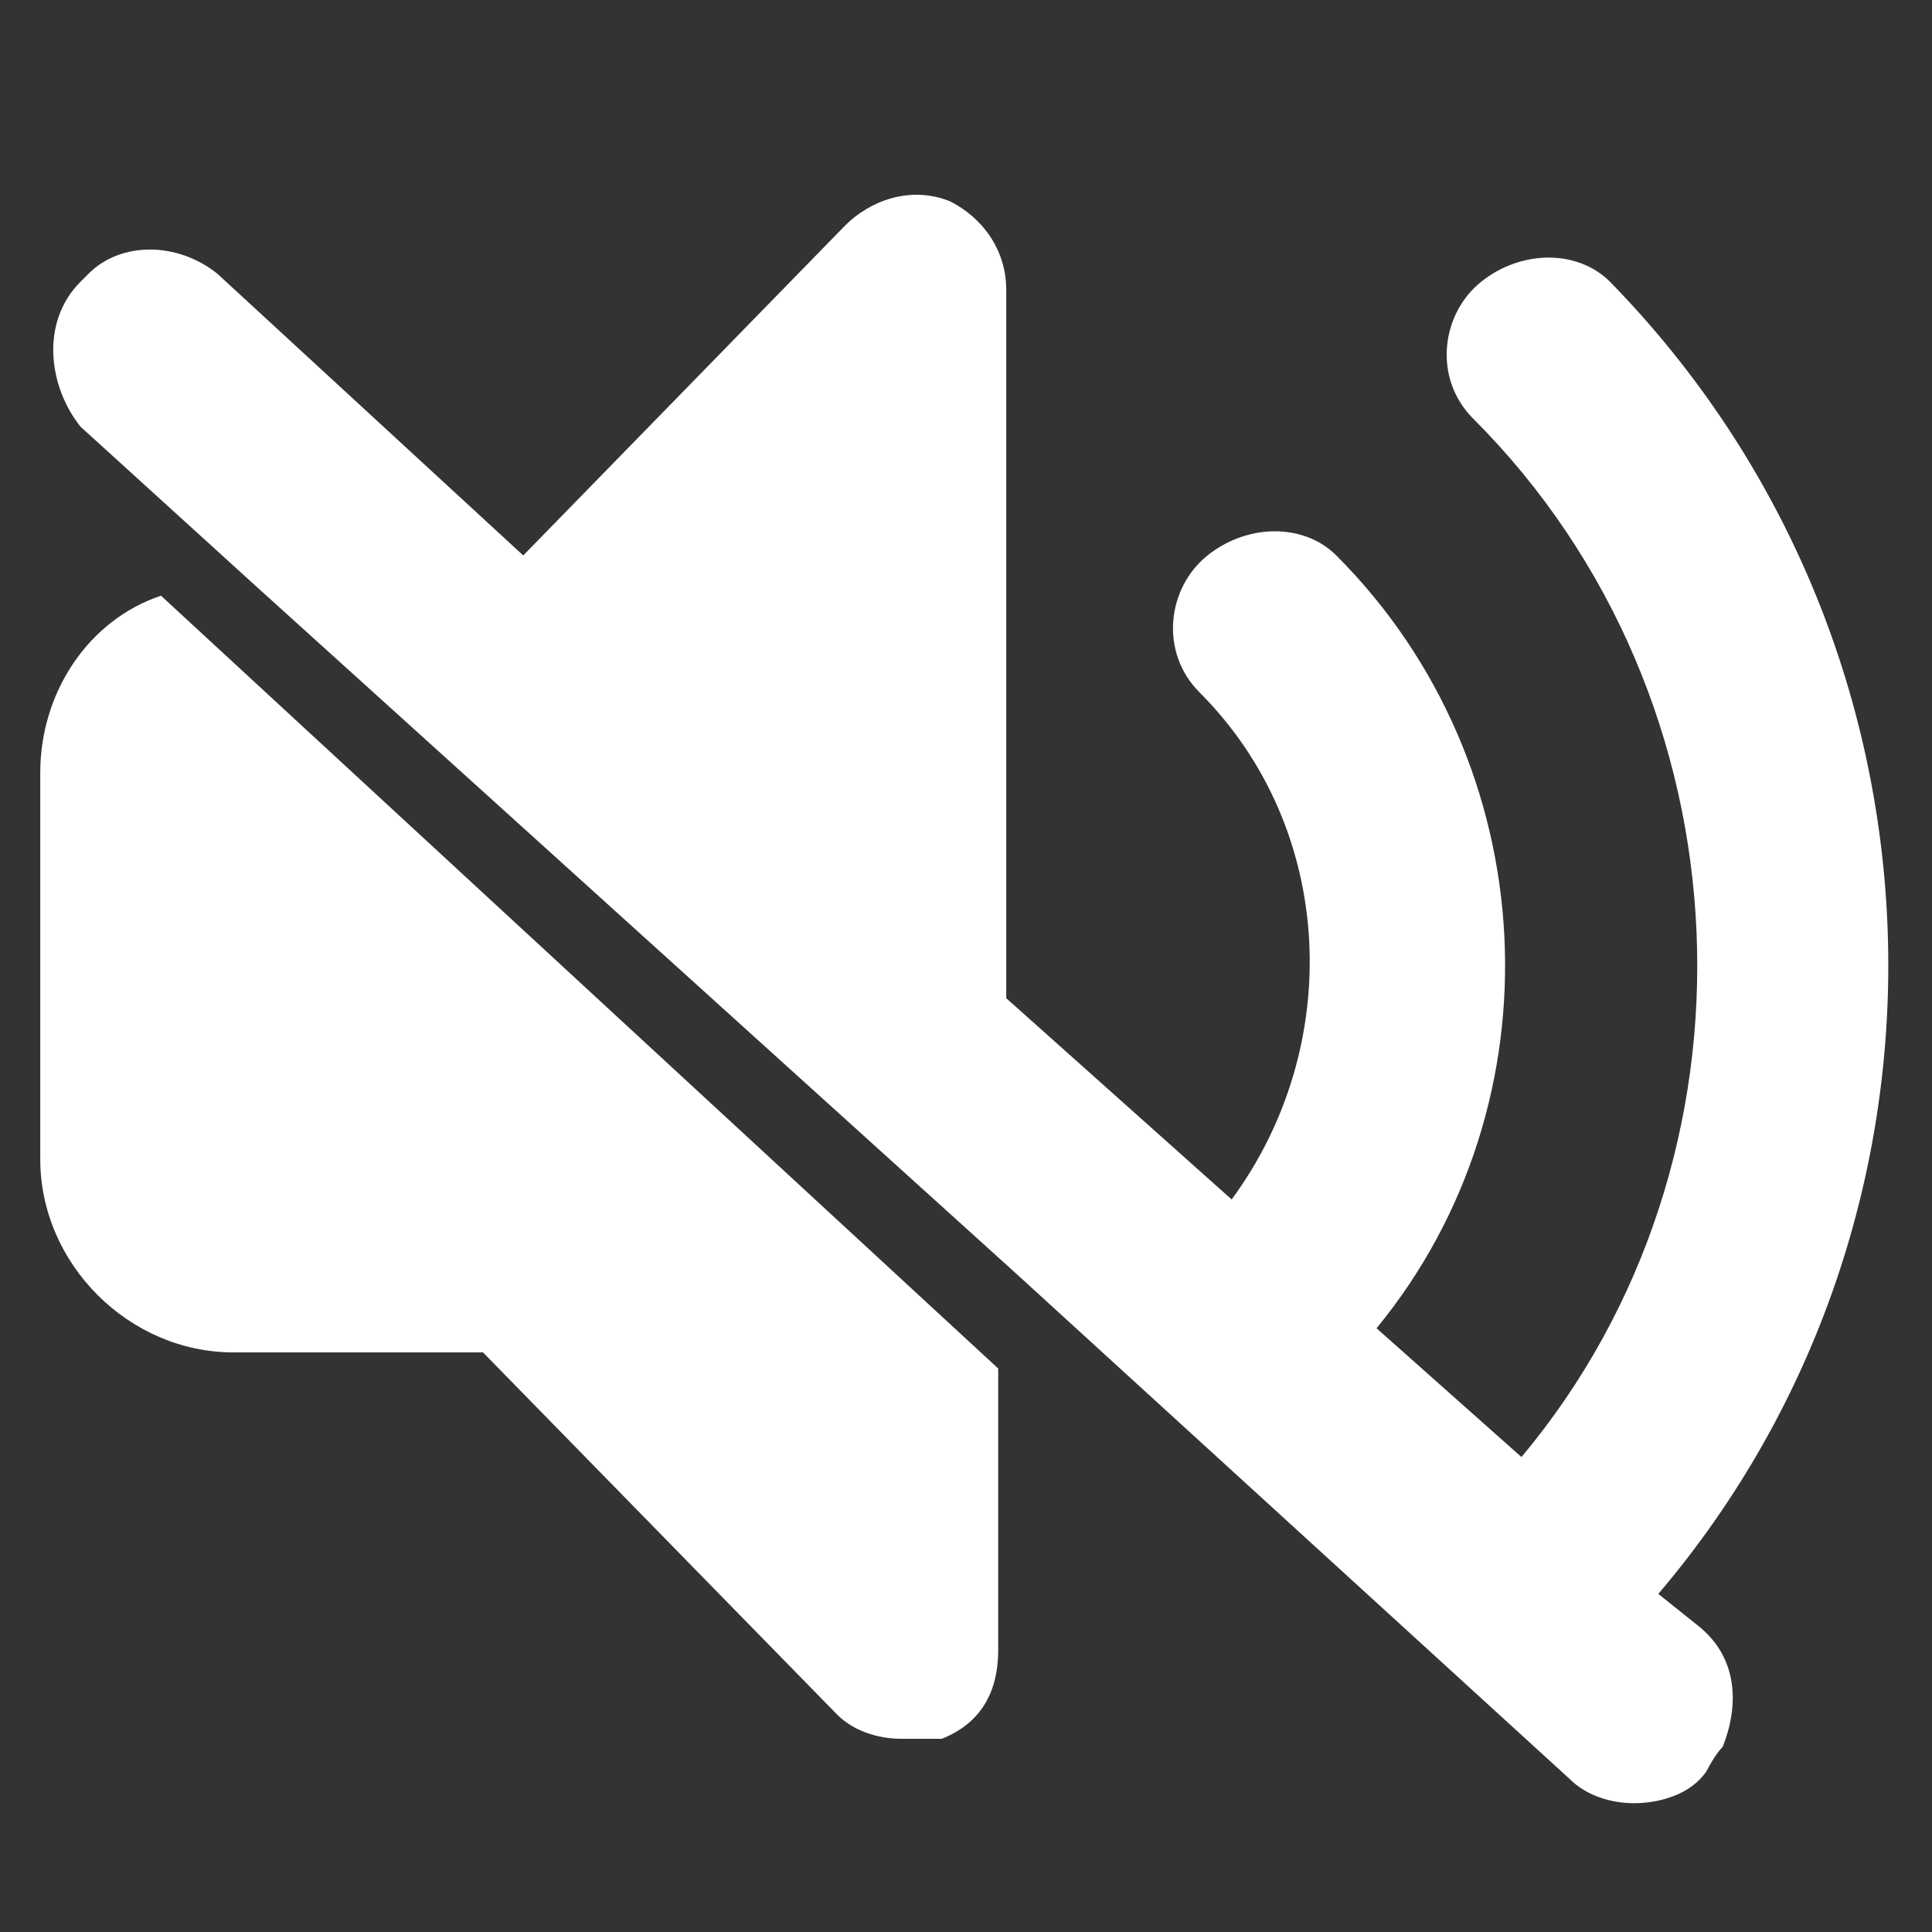 <?xml version="1.0" encoding="UTF-8"?>
<svg id="sound-max" xmlns="http://www.w3.org/2000/svg" version="1.1" viewBox="0 0 24 24">
  <rect x="0" y="0" width="24" height="24" fill="#333333" stroke="none"/>
  <!-- Generator: Adobe Illustrator 29.0.1, SVG Export Plug-In . SVG Version: 2.1.0 Build 192)  -->
  <defs>
    <style>
      .st0 {
        fill: #fff;
      }
    </style>
  </defs>
  <path class="st0" d="M.5,9.6v4.8c0,1.3,1.1,2.4,2.4,2.4h3.1l4.4,4.5c.2.2.5.3.8.3.2,0,.3,0,.5,0,.5-.2.7-.6.7-1.1v-3.5L2,7.4c-.9.3-1.5,1.2-1.5,2.2Z"/>
  <path class="st0" d="M20.6,19.8h0c4-4.7,3.8-11.8-.6-16.3-.4-.4-1.1-.4-1.6,0-.5.4-.6,1.2-.1,1.7,0,0,0,0,0,0,3.5,3.5,3.7,9.2.6,12.9h0s-1.8-1.6-1.8-1.6h0c2.3-2.8,2.1-7-.5-9.6-.4-.4-1.1-.4-1.6,0-.5.4-.6,1.2-.1,1.7,0,0,0,0,0,0,1.7,1.7,1.8,4.4.4,6.3l-2.8-2.5V3.6c0-.5-.3-.9-.7-1.1-.5-.2-1,0-1.3.3l-4,4.1-3.8-3.5c-.5-.4-1.2-.4-1.6,0,0,0,0,0-.1.1-.5.5-.4,1.3,0,1.8l2.2,2,9.4,8.5,6.9,6.3c.2.2.5.3.8.3s.7-.1.9-.4c0,0,.1-.2.2-.3.2-.5.2-1.1-.3-1.5l-.5-.4Z"/>
</svg>